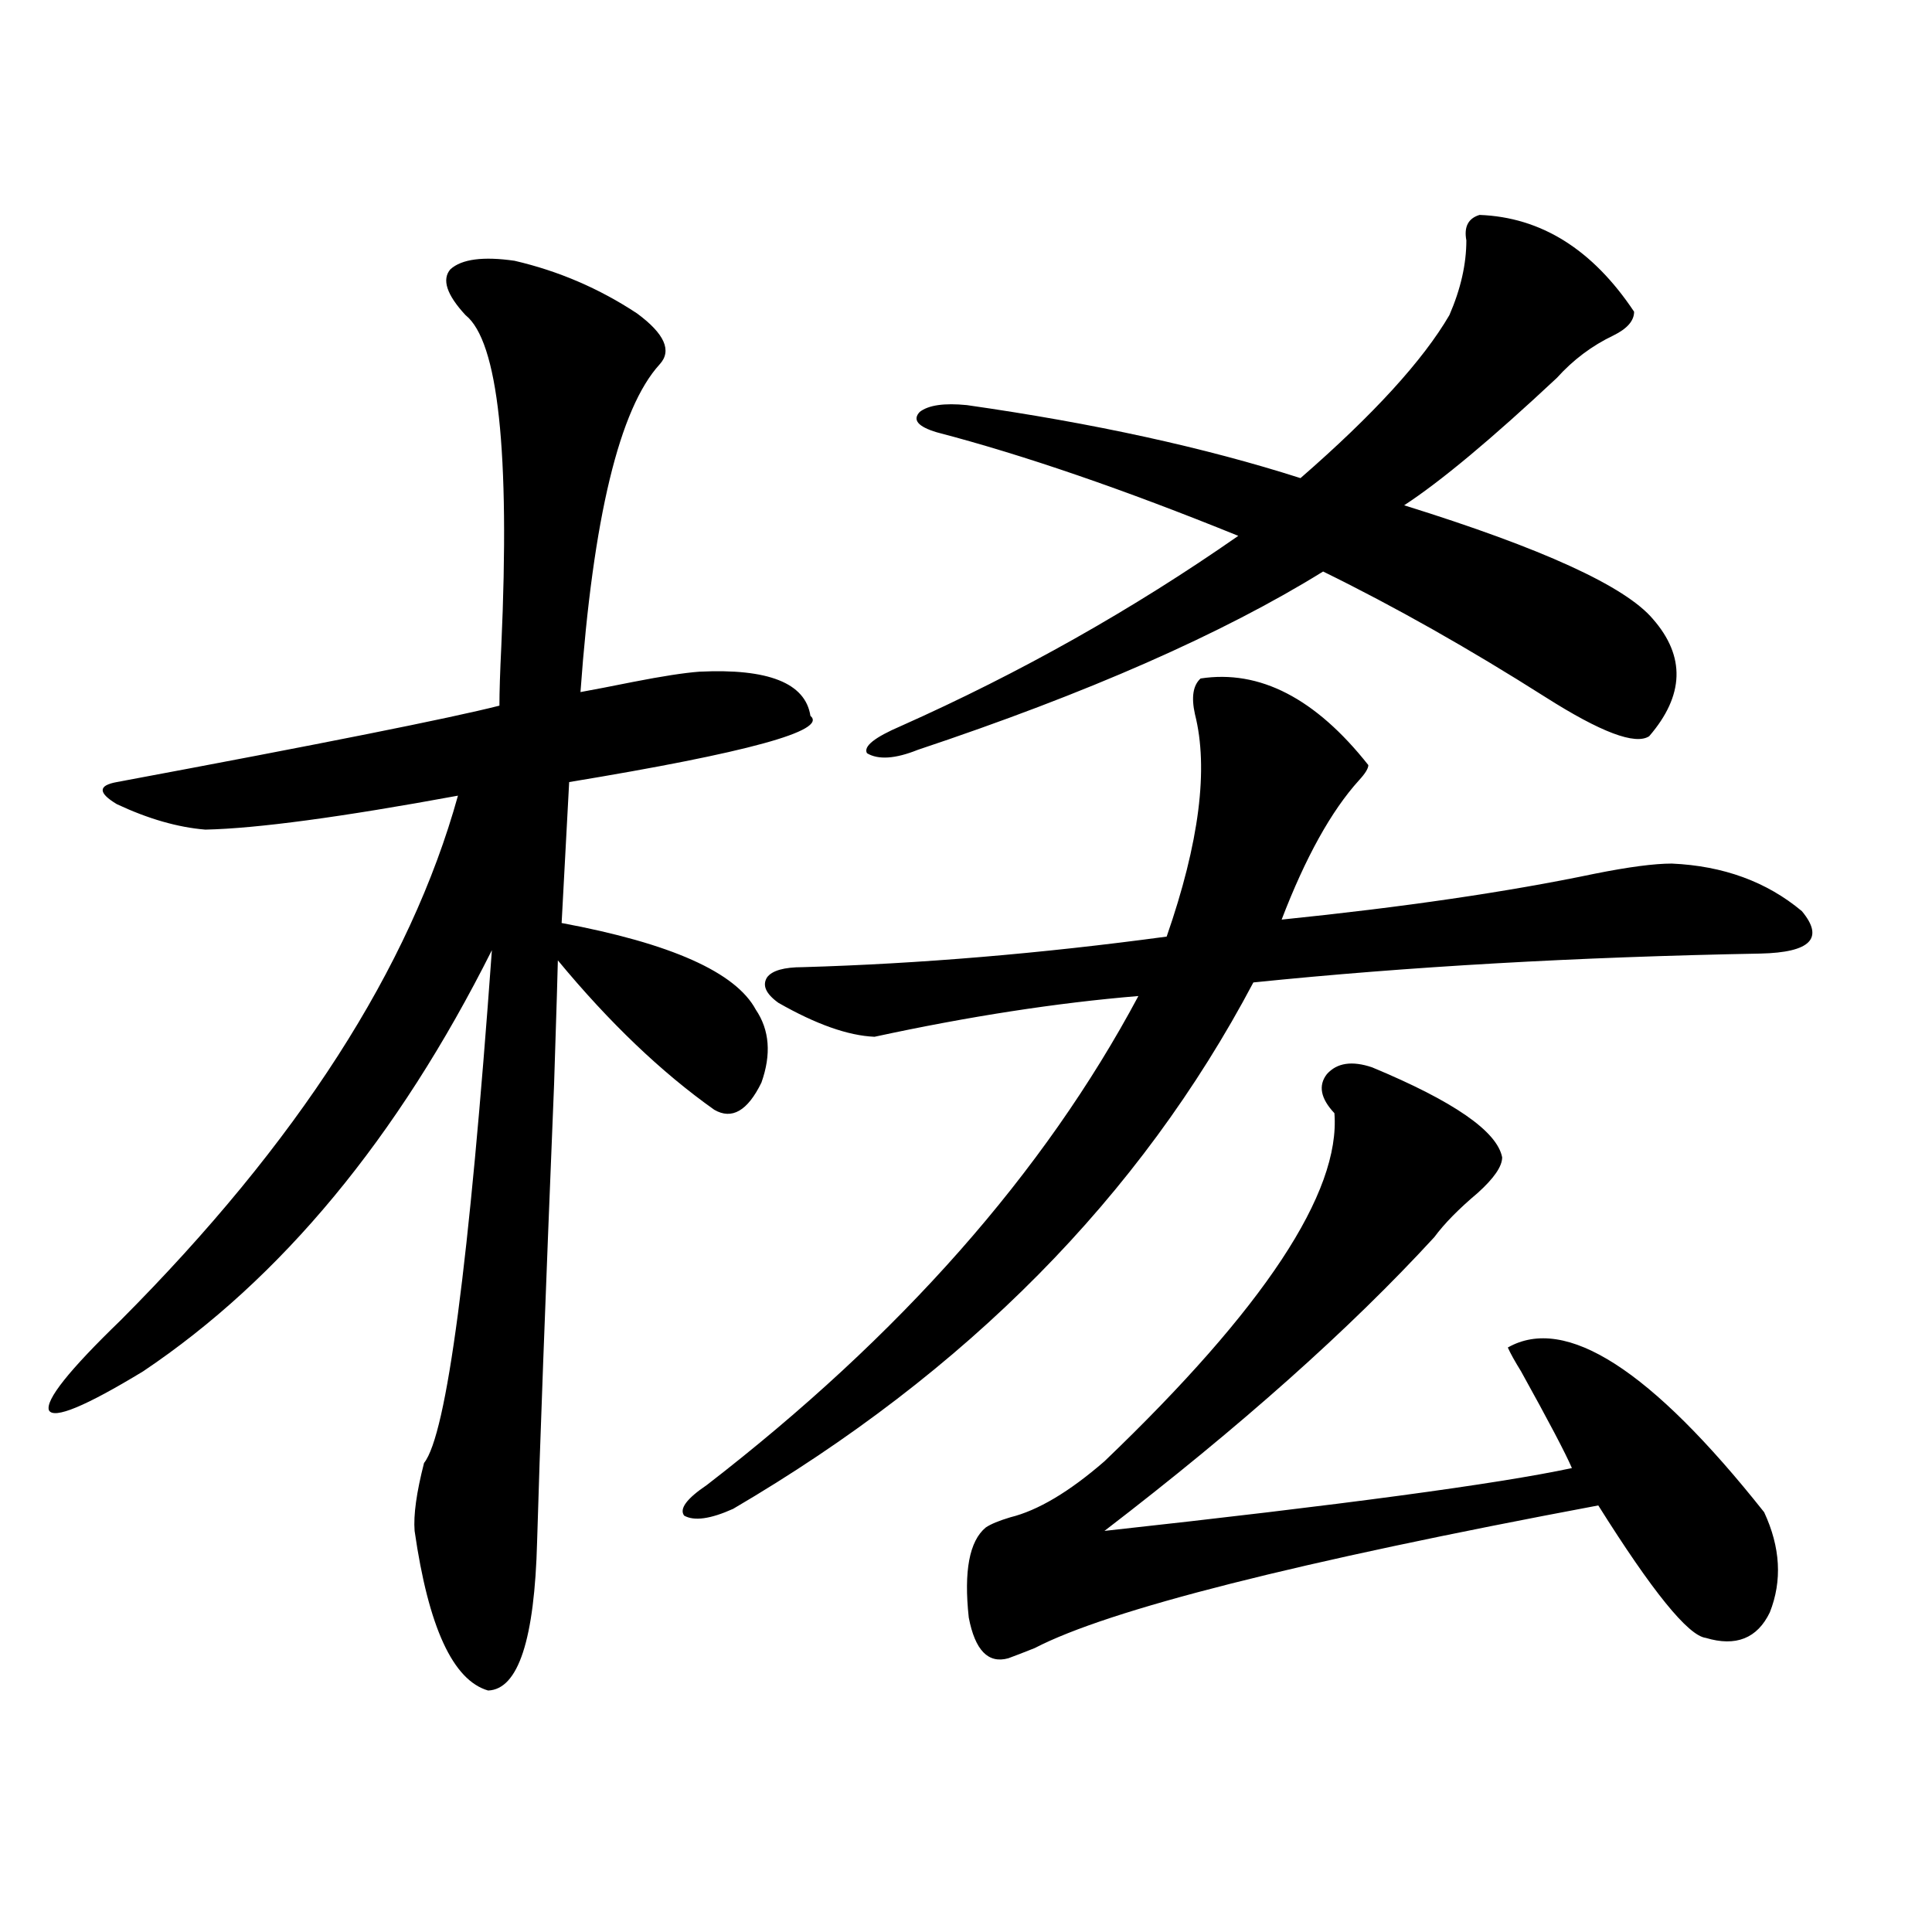 <?xml version="1.0" encoding="utf-8"?>
<!-- Generator: Adobe Illustrator 16.0.0, SVG Export Plug-In . SVG Version: 6.00 Build 0)  -->
<!DOCTYPE svg PUBLIC "-//W3C//DTD SVG 1.1//EN" "http://www.w3.org/Graphics/SVG/1.1/DTD/svg11.dtd">
<svg version="1.1" id="图层_1" xmlns="http://www.w3.org/2000/svg" xmlns:xlink="http://www.w3.org/1999/xlink" x="0px" y="0px"
	 width="1000px" height="1000px" viewBox="0 0 1000 1000" enable-background="new 0 0 1000 1000" xml:space="preserve">
<path d="M266.311,134.973c22.759,5.273,43.901,14.364,63.413,27.246c14.299,10.547,18.201,19.336,11.707,26.367
	c-20.822,22.852-34.48,79.403-40.975,169.629c6.494-1.167,15.609-2.925,27.316-5.273c14.954-2.925,26.341-4.683,34.146-5.273
	c35.762-1.758,54.953,5.864,57.56,22.852c9.101,7.622-32.529,19.048-124.875,34.277l-3.902,72.949
	c56.584,10.547,90.074,25.488,100.485,44.824c7.149,10.547,8.125,23.153,2.927,37.793c-7.164,14.653-15.289,19.336-24.39,14.063
	c-27.316-19.336-54.313-45.112-80.974-77.344c0,2.349-0.655,23.73-1.951,64.16c-4.558,111.923-7.484,190.723-8.78,236.426
	c-1.311,50.977-9.756,76.753-25.365,77.344c-18.216-5.273-30.898-32.821-38.047-82.617c-0.656-8.198,0.976-19.913,4.878-35.156
	c11.707-14.64,23.414-103.12,35.121-265.43c-48.779,97.271-108.945,169.931-180.483,217.969
	c-29.923,18.169-46.188,24.911-48.779,20.215c-1.951-5.273,10.396-20.792,37.072-46.582
	c91.705-91.983,149.905-182.511,174.629-271.582c-60.486,11.138-104.067,17.001-130.728,17.578
	c-14.314-1.167-29.603-5.562-45.853-13.184c-9.756-5.851-9.756-9.668,0-11.426c106.659-19.913,172.679-33.097,198.043-39.551
	c0-7.031,0.32-17.276,0.976-30.762c4.543-100.772-1.631-157.901-18.536-171.387c-9.755-10.547-12.362-18.457-7.804-23.73
	C238.994,134.094,250.046,132.638,266.311,134.973z M621.424,351.184c30.563-4.683,59.511,10.259,86.827,44.824
	c0,1.758-1.631,4.395-4.878,7.91c-14.313,15.82-27.651,39.853-39.999,72.07c63.078-6.44,117.07-14.351,161.947-23.73
	c17.561-3.516,30.884-5.273,39.999-5.273c26.661,1.181,49.1,9.38,67.315,24.609c11.707,14.063,4.543,21.396-21.463,21.973
	c-94.967,1.758-182.435,6.743-262.433,14.941C590.205,619.25,500.451,710.079,379.479,780.969
	c-11.707,5.273-20.167,6.454-25.365,3.516c-2.606-3.516,1.296-8.789,11.707-15.82c100.15-77.344,174.63-161.719,223.409-253.125
	c-42.285,3.516-87.803,10.547-136.582,21.094c-13.658-0.577-30.243-6.44-49.755-17.578c-6.509-4.683-8.46-9.077-5.854-13.184
	c2.592-3.516,8.78-5.273,18.536-5.273c60.486-1.758,123.244-7.031,188.288-15.82c16.905-48.628,21.783-87.012,14.634-115.137
	C616.546,360.852,617.521,354.699,621.424,351.184z M845.809,161.34c0,4.696-3.582,8.789-10.731,12.305
	c-11.066,5.273-20.822,12.606-29.268,21.973c-33.825,31.641-60.166,53.613-79.022,65.918
	c71.538,22.274,114.464,41.899,128.777,58.887c16.905,19.336,16.25,39.551-1.951,60.645c-7.164,4.696-25.045-2.046-53.657-20.215
	c-39.679-25.187-78.047-46.87-115.119-65.039c-52.041,32.231-121.948,62.993-209.751,92.285
	c-11.707,4.696-20.487,5.273-26.341,1.758c-1.951-3.516,3.902-8.198,17.561-14.063c61.782-27.534,119.997-60.343,174.63-98.438
	c-59.19-24.019-111.217-41.886-156.094-53.613c-9.756-2.925-12.683-6.44-8.78-10.547c4.543-3.516,12.683-4.683,24.39-3.516
	c65.685,9.38,123.244,21.973,172.679,37.793c37.713-32.808,63.413-60.933,77.071-84.375c5.854-13.472,8.78-26.367,8.78-38.672
	c-1.311-7.031,0.976-11.426,6.829-13.184C797.67,112.423,824.346,129.122,845.809,161.34z M710.202,552.453
	c42.271,17.578,64.709,33.11,67.315,46.582c0,4.696-4.237,10.849-12.683,18.457c-9.756,8.212-17.24,15.82-22.438,22.852
	c-43.581,47.461-100.485,98.149-170.728,152.051c122.924-13.472,203.563-24.308,241.945-32.52
	c-3.262-7.608-12.042-24.308-26.341-50.098c-3.262-5.273-5.533-9.366-6.829-12.305c29.908-16.987,74.145,11.426,132.68,85.254
	c8.445,18.169,9.421,35.444,2.927,51.855c-6.509,13.472-17.561,17.866-33.17,13.184c-9.115-1.181-27.651-24.032-55.608-68.555
	c-156.094,29.306-253.332,53.901-291.7,73.828c-5.854,2.335-10.411,4.093-13.658,5.273c-10.411,2.925-17.24-4.106-20.487-21.094
	c-2.606-24.019,0.32-39.551,8.78-46.582c2.592-1.758,6.829-3.516,12.683-5.273c14.299-3.516,30.563-13.184,48.779-29.004
	c82.59-79.102,122.269-139.155,119.021-180.176c-7.164-7.608-8.46-14.351-3.902-20.215
	C691.986,550.118,699.791,548.938,710.202,552.453z"/>
</svg>
